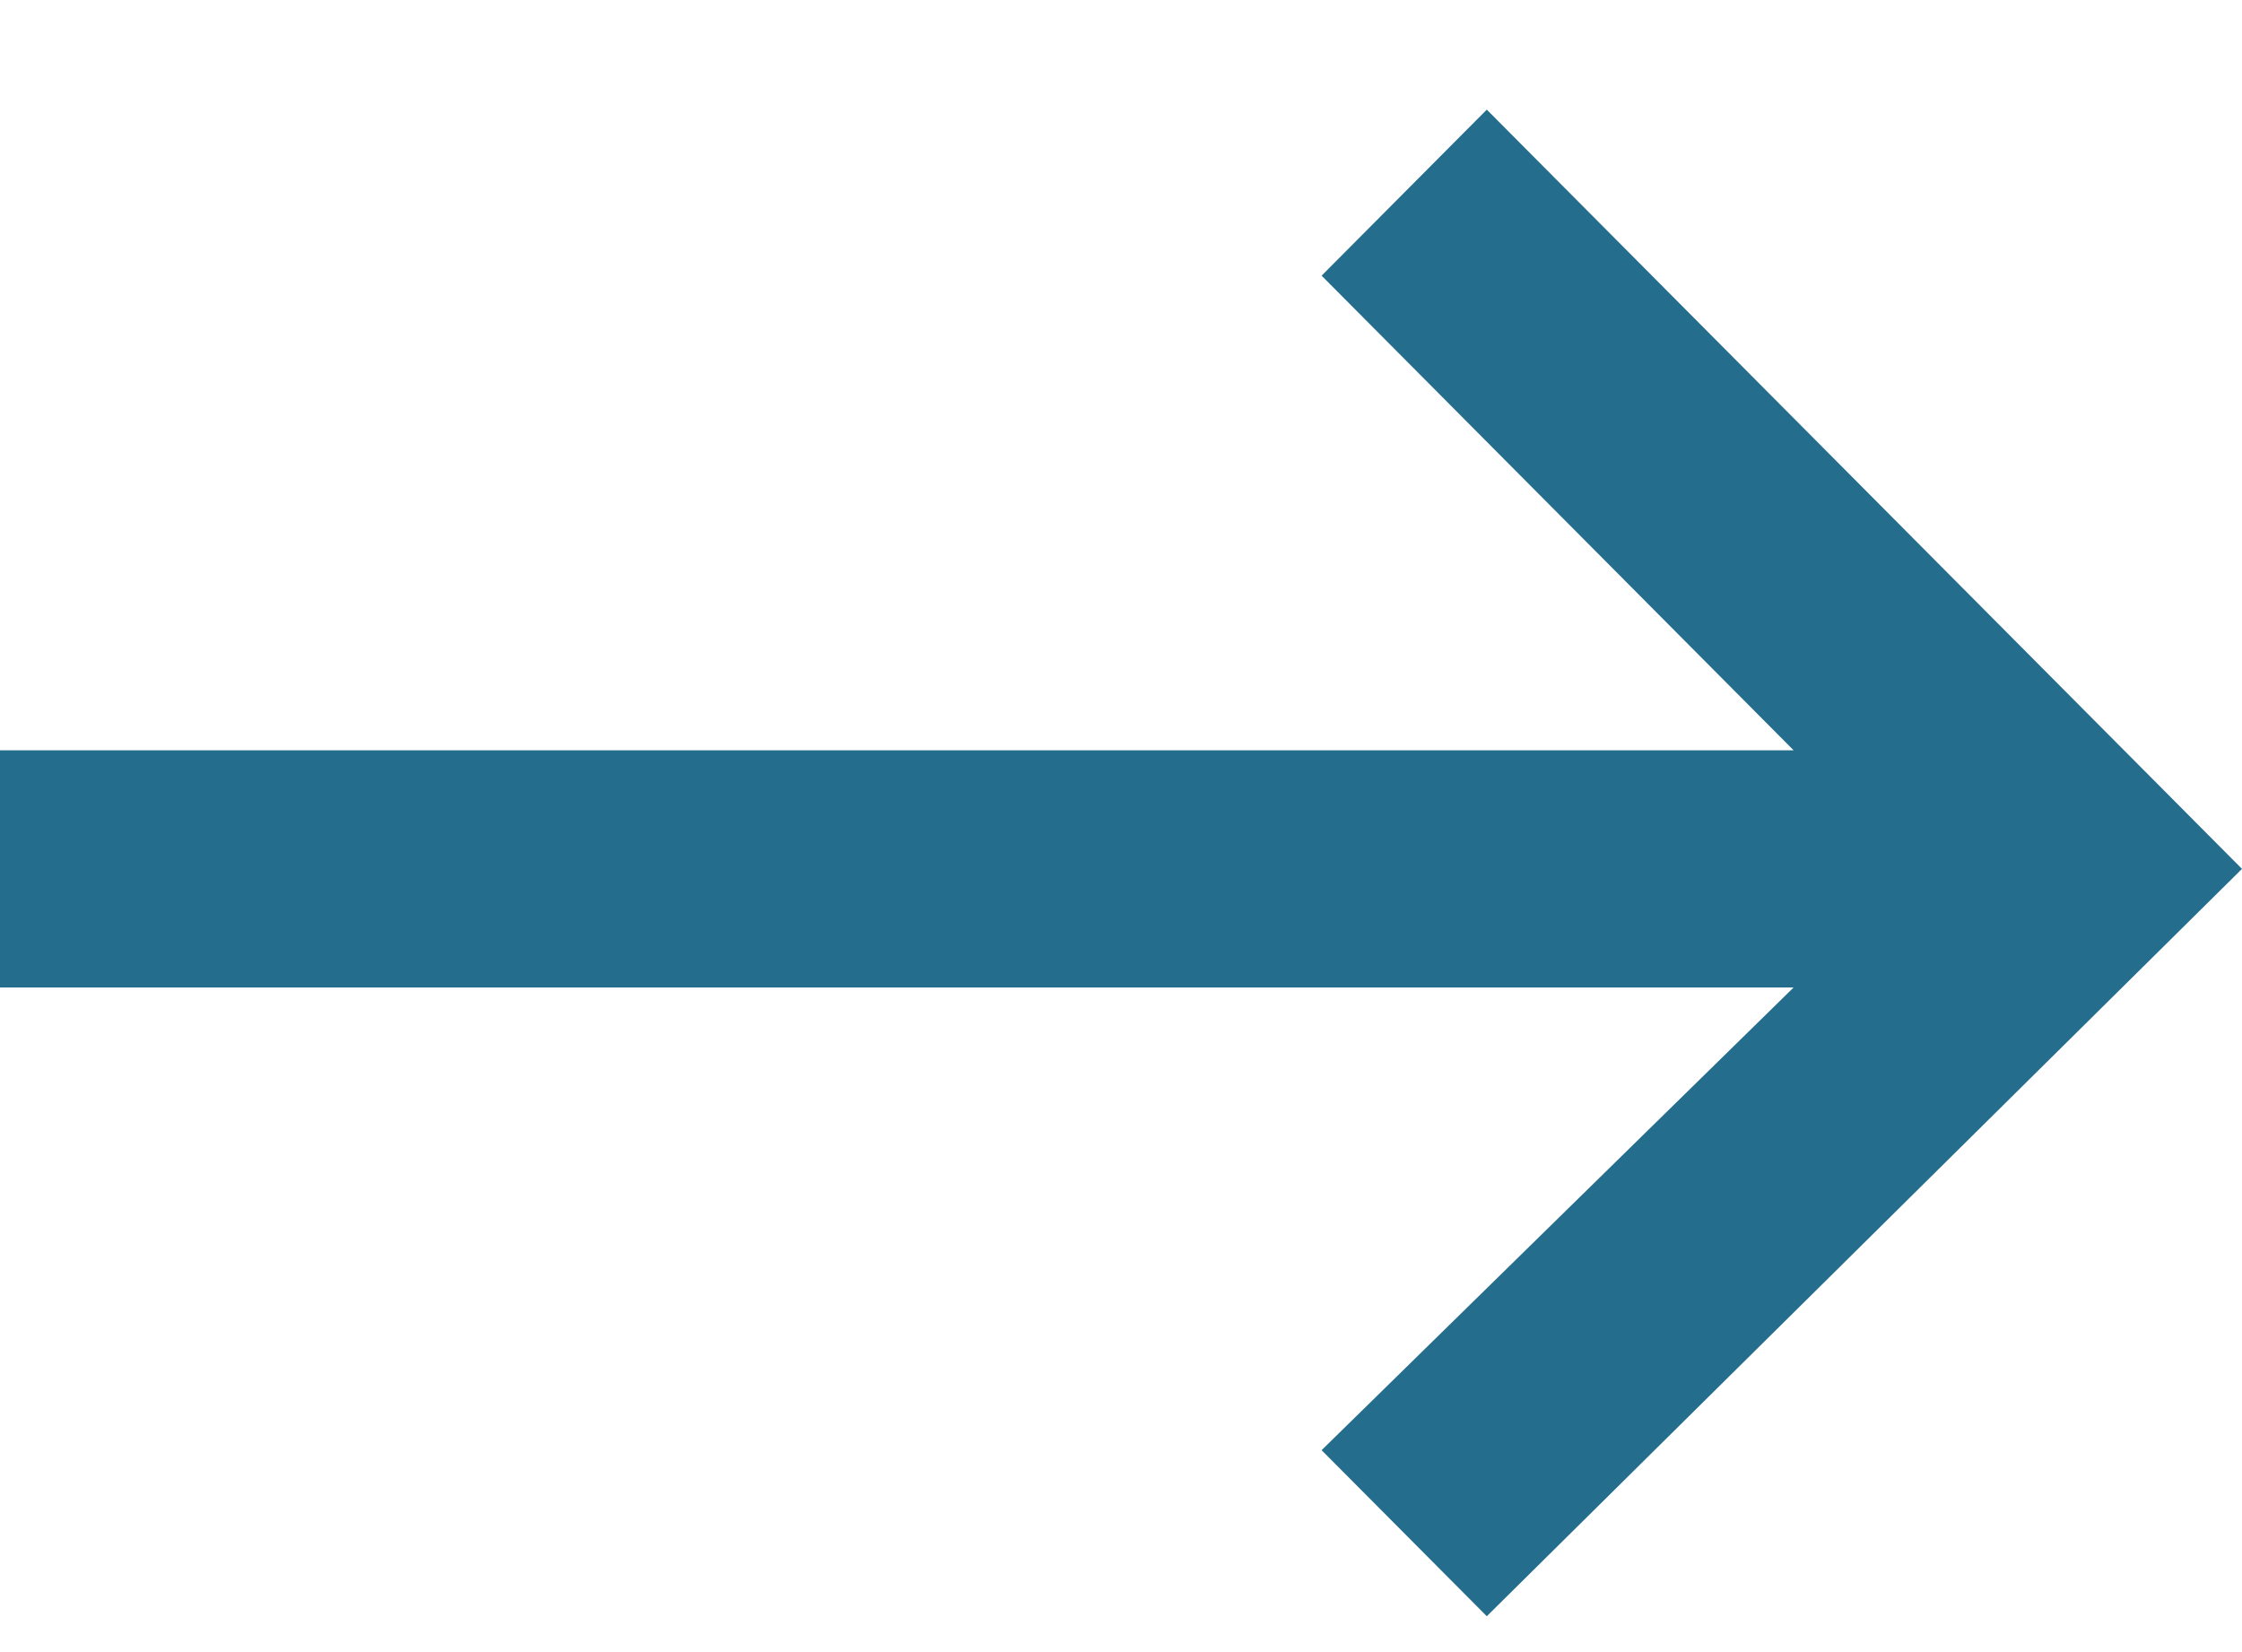 <?xml version="1.0" encoding="UTF-8"?>
<svg width="19px" height="14px" viewBox="0 0 19 14" version="1.1" xmlns="http://www.w3.org/2000/svg" xmlns:xlink="http://www.w3.org/1999/xlink">
    <!-- Generator: Sketch 51.1 (57501) - http://www.bohemiancoding.com/sketch -->
    <title>Arrow icon</title>
    <desc>Created with Sketch.</desc>
    <defs></defs>
    <g id="Symbols" stroke="none" stroke-width="1" fill="none" fill-rule="evenodd">
        <g id="Program-Card-/-Green" transform="translate(-317, -46)" fill="#246D8C" fill-rule="nonzero">
            <g id="Small-Post-Card-Copy-3">
                <g id="Arrow-icon" transform="translate(317, 46.929)">
                    <polygon id="Shape" points="11.2 11.36 12.6 12.767 19 6.434 12.6 2.27373675e-13 11.2 1.407 15.2 5.429 0 5.429 0 7.439 15.2 7.439"></polygon>
                </g>
            </g>
        </g>
    </g>
</svg>
